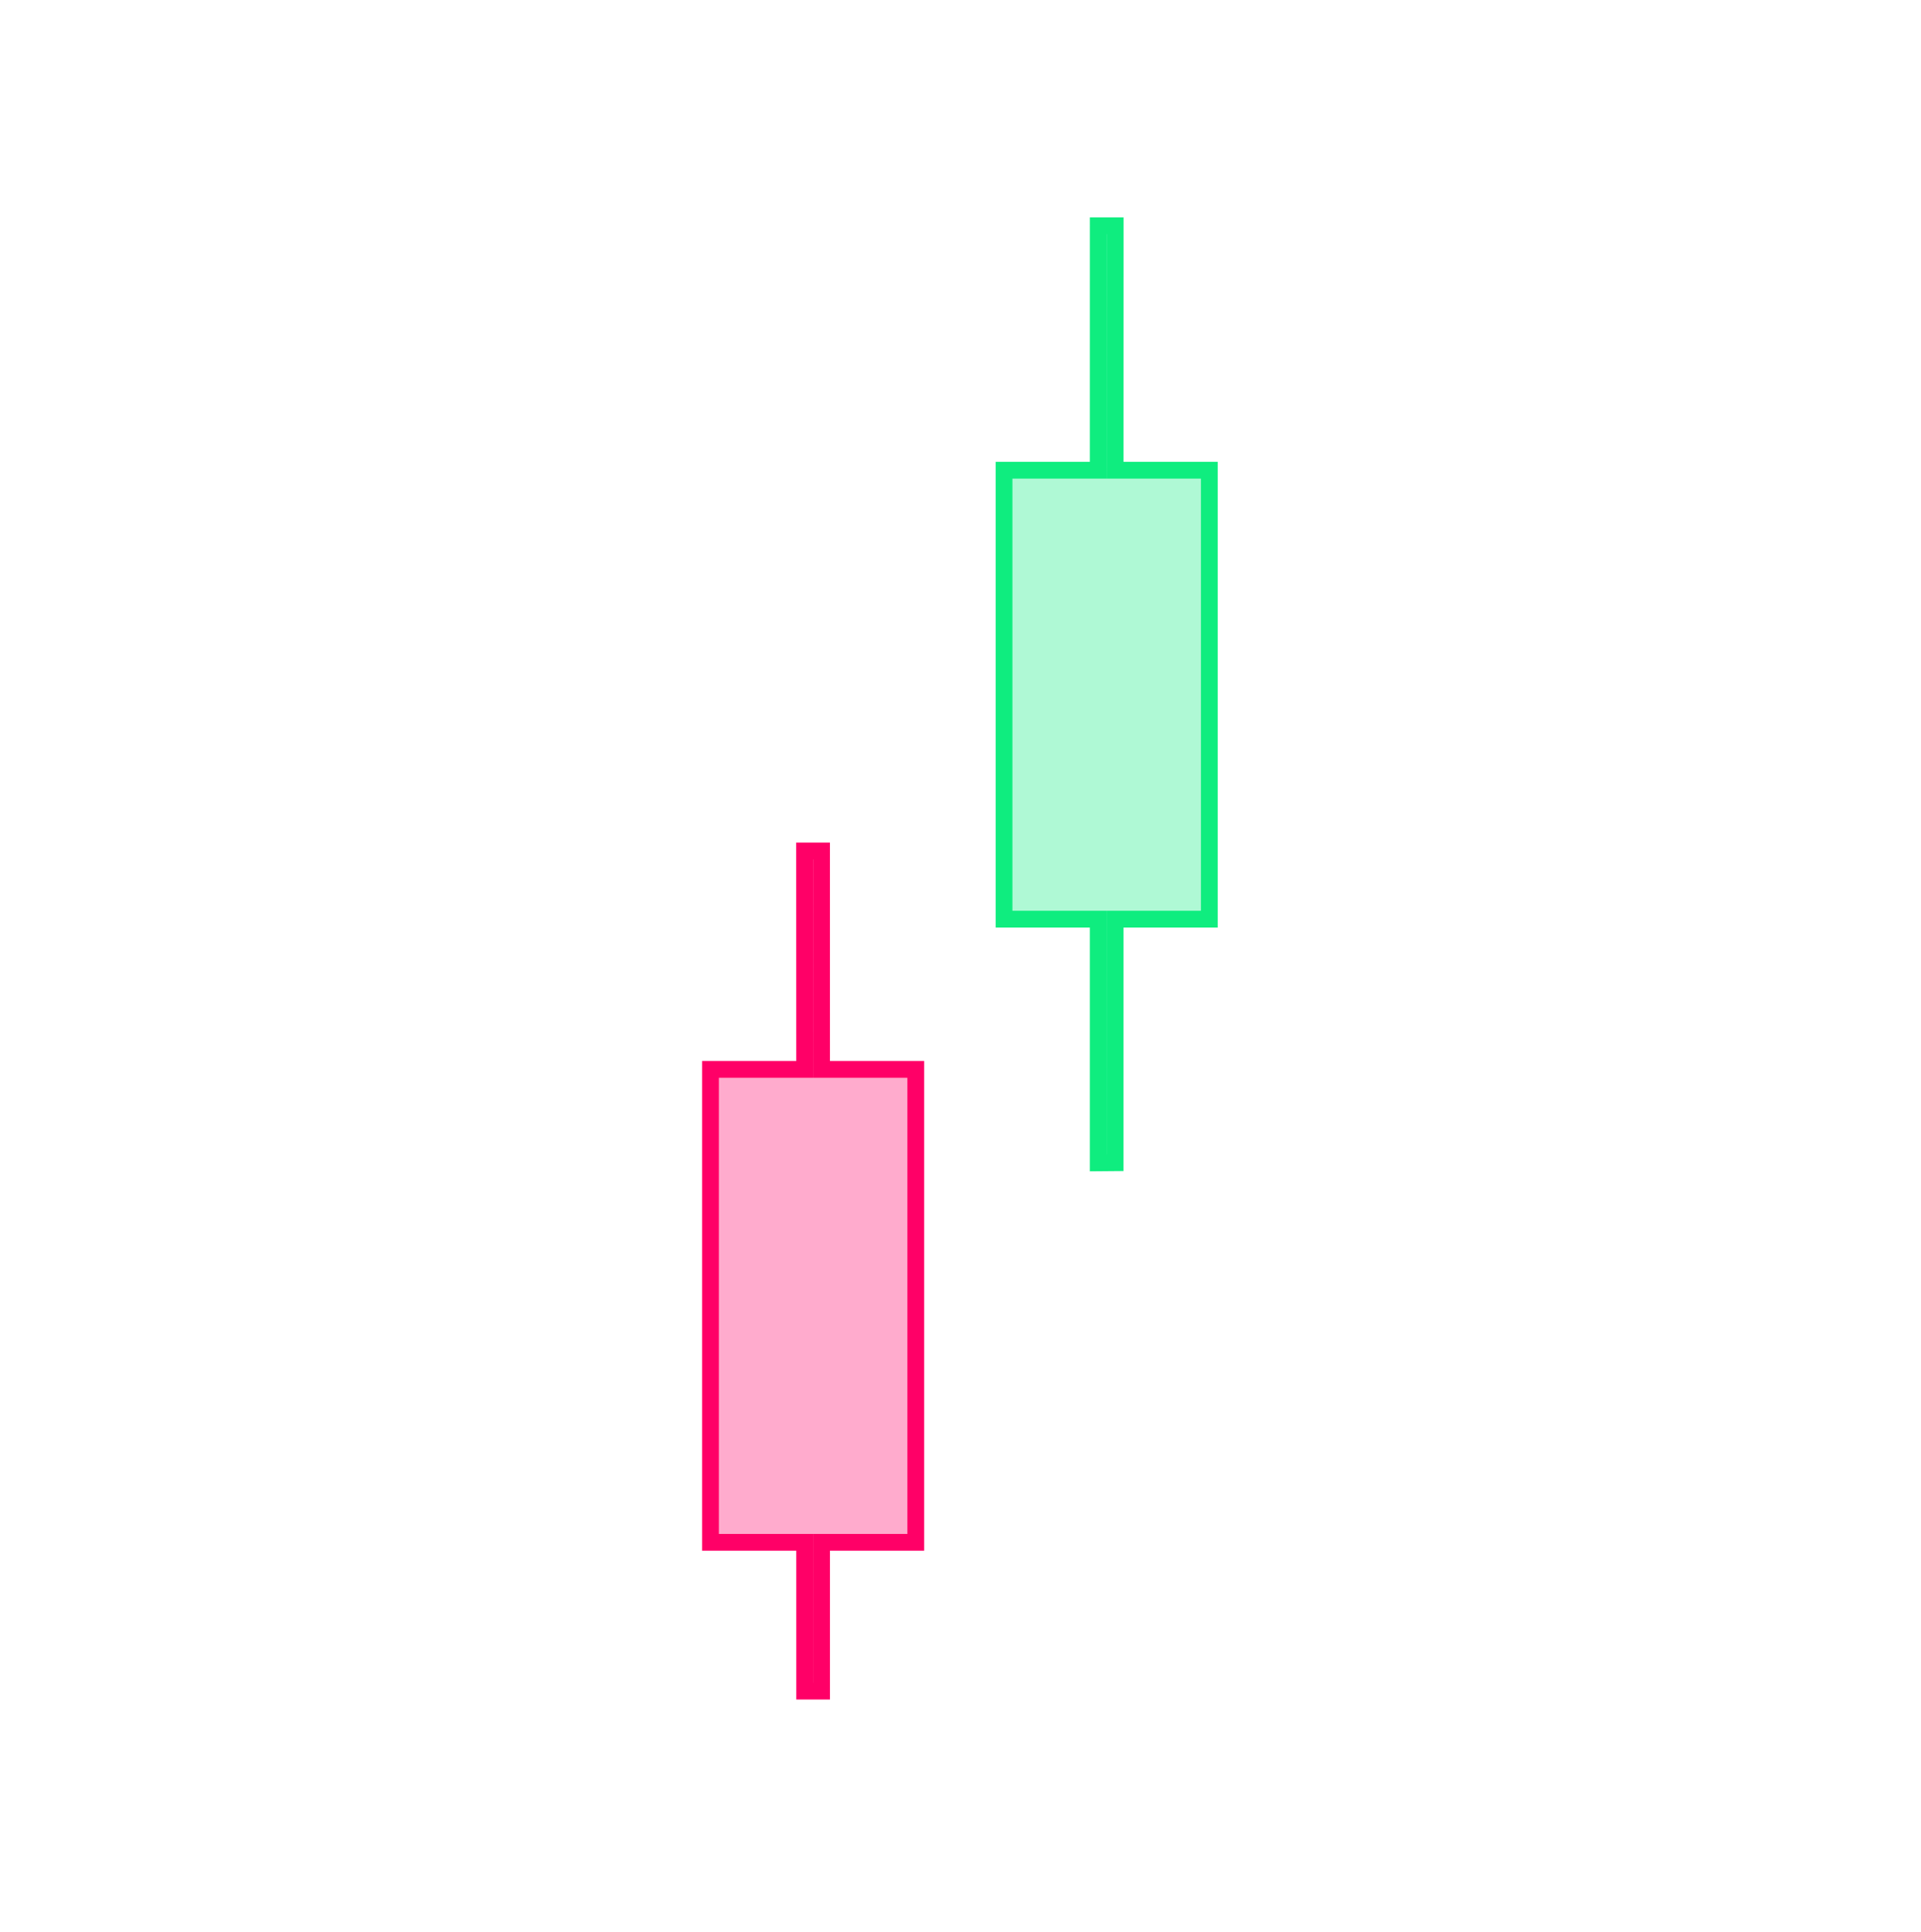 <?xml version="1.0" encoding="UTF-8"?><svg id="a" xmlns="http://www.w3.org/2000/svg" viewBox="0 0 800.5 805"><defs><style>.c{stroke:#ff0067;}.c,.d{fill:none;stroke-width:7px;}.c,.d,.e{stroke-miterlimit:10;}.f{fill:#ff0067;}.f,.e{opacity:.33;}.d,.e{stroke:#0fed7f;}.e{fill:#0fed7f;}</style></defs><polygon class="e" points="503.94 195.92 464.68 195.92 464.71 94.07 457.66 94.07 457.65 195.92 418.39 195.92 418.39 382.98 457.65 382.98 457.65 484.51 464.67 484.45 464.68 382.98 503.94 382.98 503.94 195.92"/><polygon class="d" points="503.94 195.92 464.68 195.92 464.71 94.07 457.66 94.07 457.65 195.92 418.39 195.92 418.39 382.98 457.65 382.98 457.65 484.51 464.67 484.45 464.68 382.98 503.94 382.98 503.94 195.92"/><polygon class="f" points="296.06 445.56 335.32 445.56 335.29 353.56 342.34 353.56 342.35 445.56 381.61 445.56 381.61 642.61 342.35 642.61 342.35 706.93 335.33 706.93 335.32 642.61 296.06 642.61 296.06 445.56"/><polygon class="c" points="296.06 445.56 335.32 445.56 335.29 354.56 342.34 354.56 342.35 445.56 381.61 445.56 381.61 642.61 342.35 642.61 342.35 704.61 335.33 704.61 335.32 642.61 296.06 642.61 296.06 445.56"/></svg>